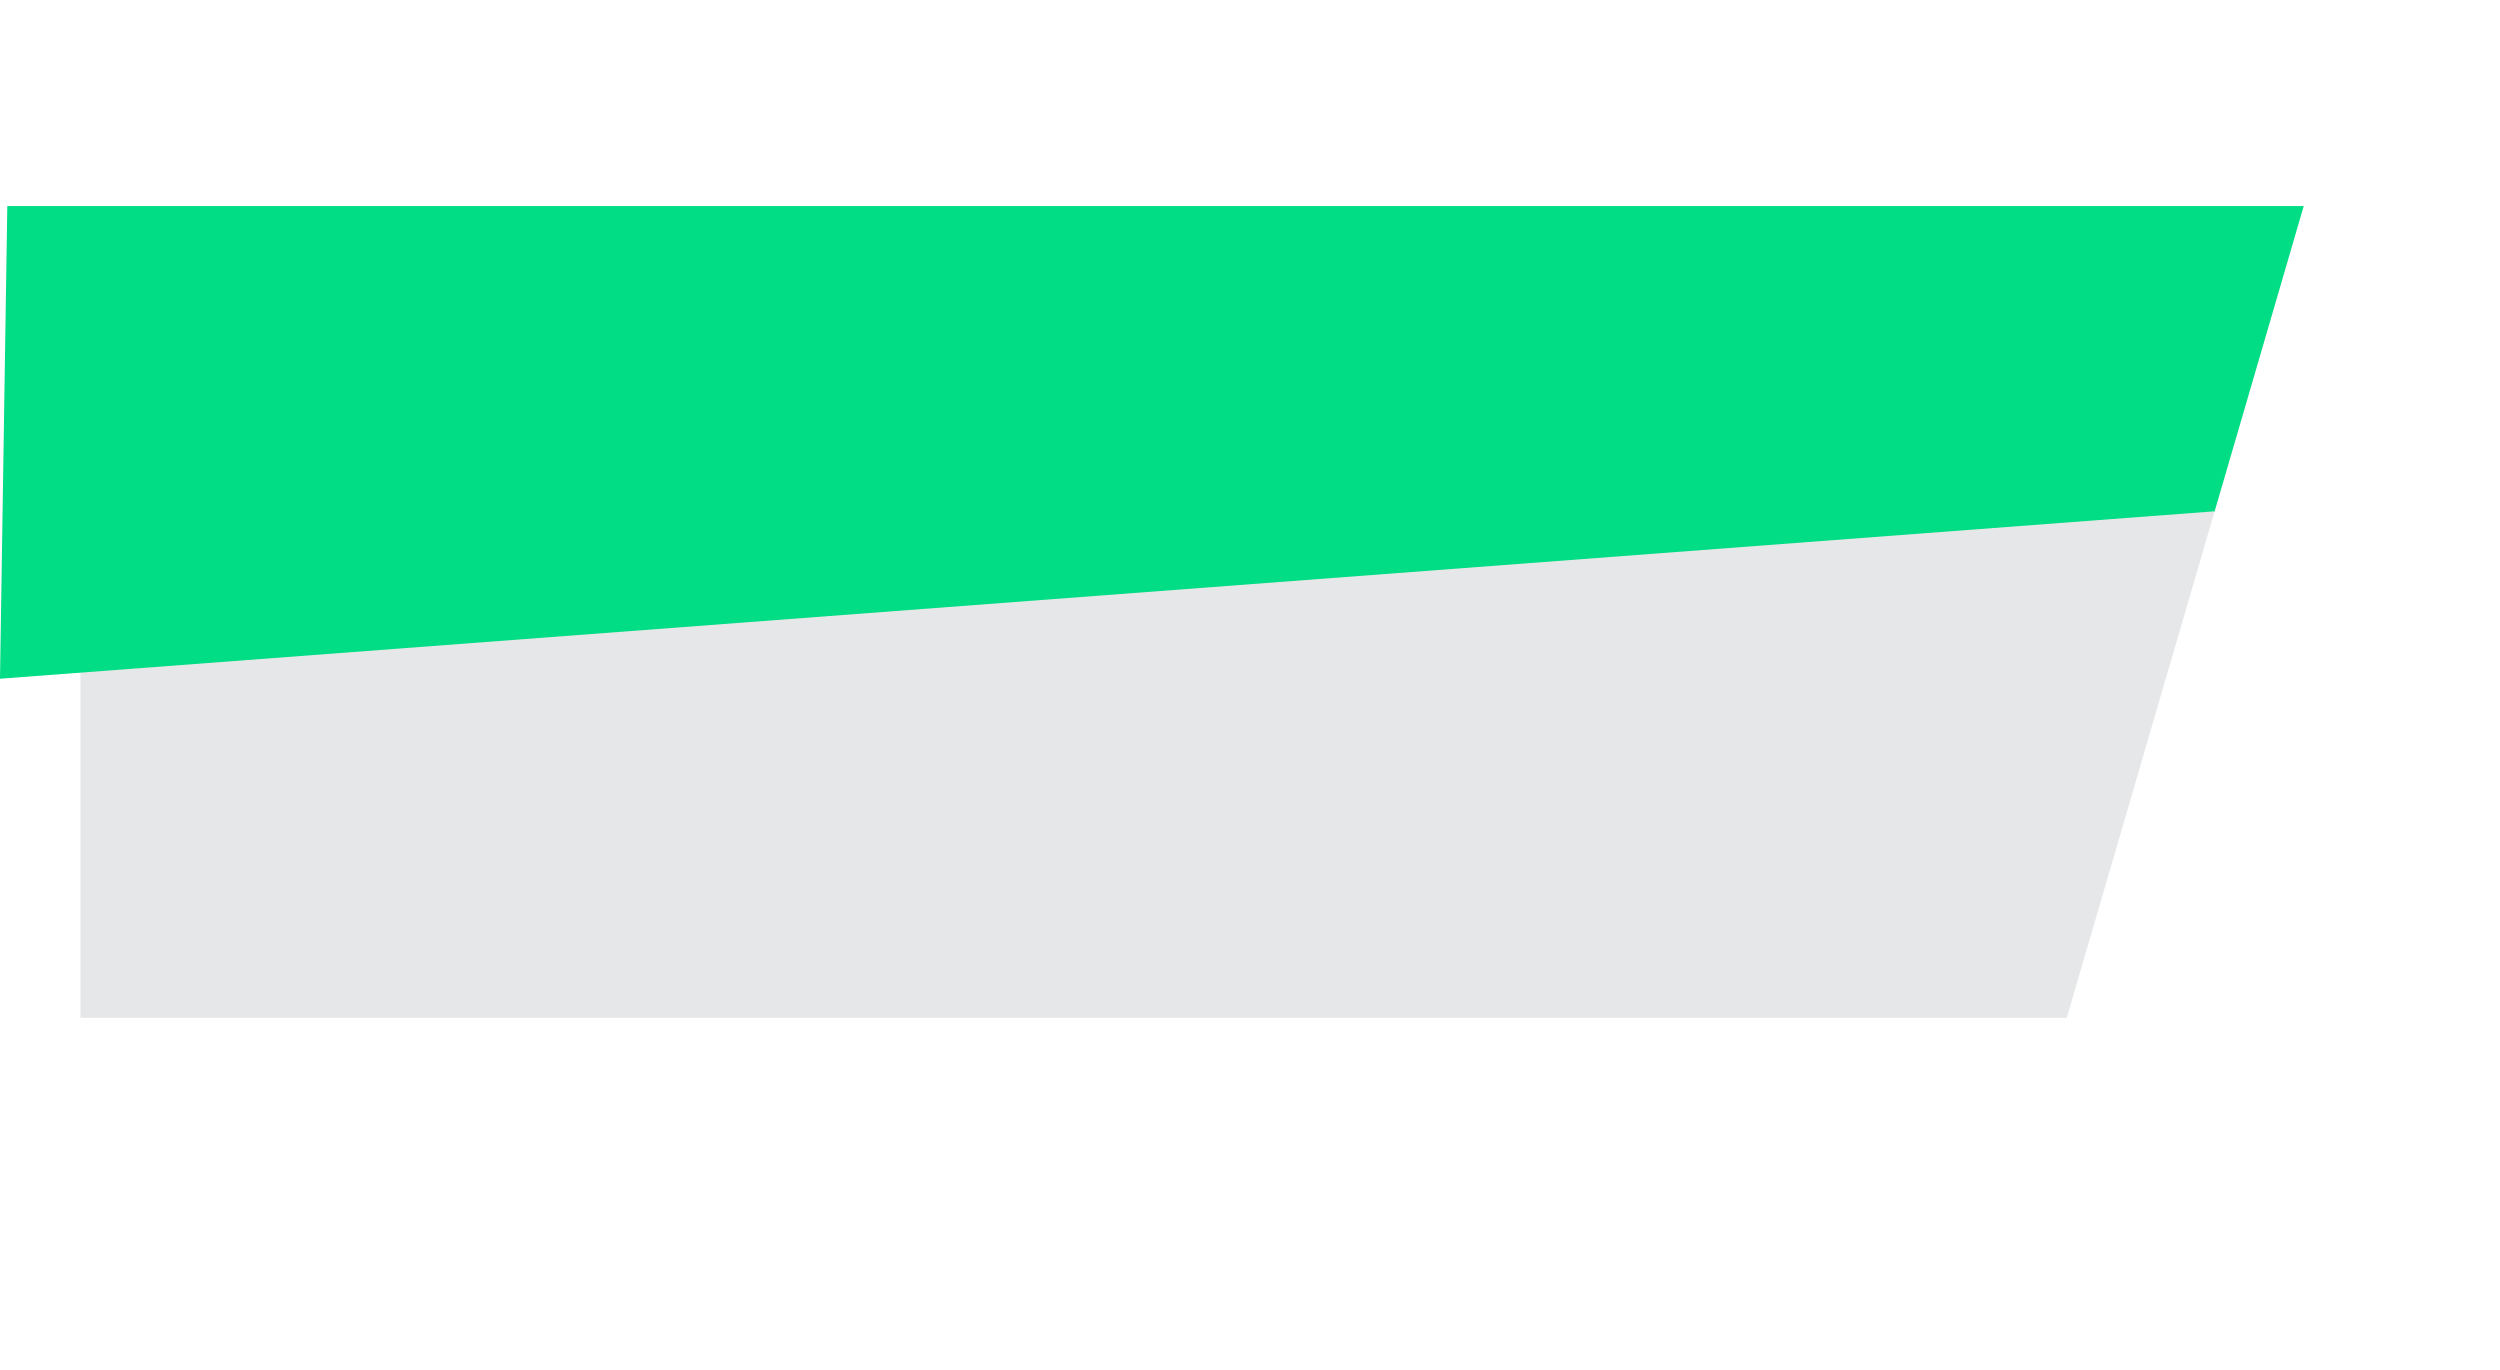 <svg xmlns="http://www.w3.org/2000/svg" xmlns:xlink="http://www.w3.org/1999/xlink" viewBox="0 0 803.02 440.16"><defs><style>.cls-1{fill:none;}.cls-2{clip-path:url(#clip-path);}.cls-3{fill:#e6e7e8;}.cls-4{fill:#00dd84;}</style><clipPath id="clip-path" transform="translate(-1.41 66.18)"><polygon class="cls-1" points="661.38 274.1 0 274.1 0 0 741.38 0 661.38 274.1"/></clipPath></defs><g id="Layer_2" data-name="Layer 2"><g id="Layer_1-2" data-name="Layer 1"><g class="cls-2"><rect class="cls-3" x="25.85" y="77.18" width="716.79" height="249.74"/><polygon class="cls-1" points="35.49 440.16 35.49 1.37 388.52 0 177.53 440.16 35.49 440.16"/><polygon class="cls-4" points="0 218.01 803.02 157.3 803.02 20.19 3.06 20.19 0 218.01"/></g></g></g></svg>